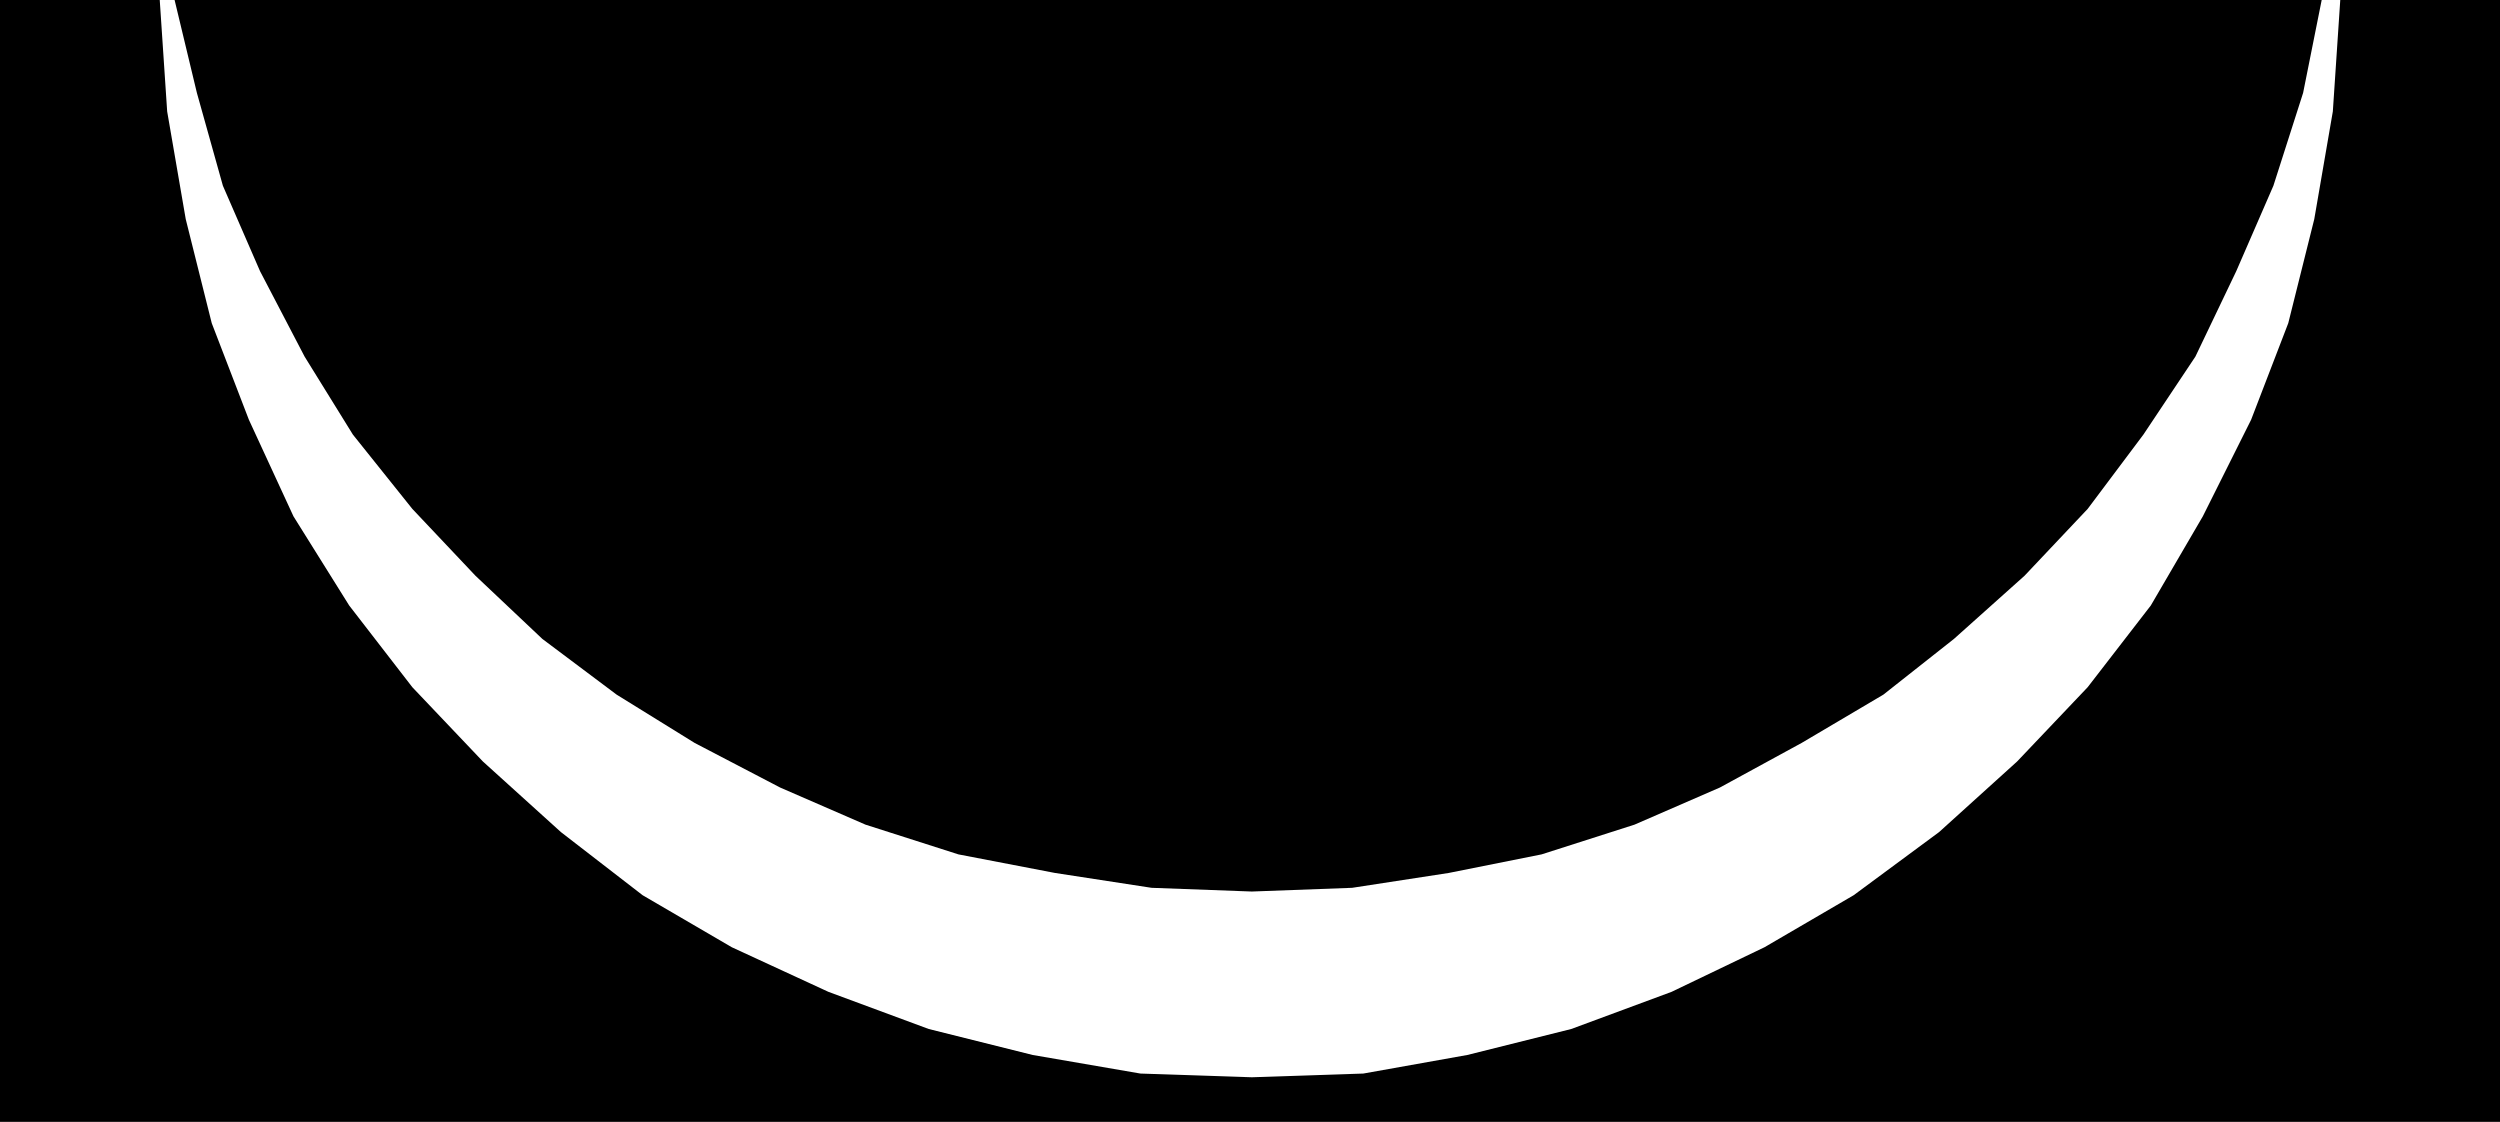 <svg xmlns="http://www.w3.org/2000/svg" width="64.608" height="28.992" fill-rule="evenodd" stroke-linecap="round" preserveAspectRatio="none" viewBox="0 0 673 302"><style>.pen1{stroke:none}</style><path d="M0 0v302h673V0H0z" class="pen1" style="fill:#000"/><path d="m337 290 30-1 28-5 28-7 27-10 25-12 24-14 23-17 21-19 19-20 17-22 14-24 13-26 10-26 7-28 5-29 2-30h-5l-5 25-8 25-10 23-11 23-14 21-15 20-17 18-19 17-19 15-22 13-22 12-23 10-25 8-25 5-26 4-27 1-27-1-26-4-26-5-25-8-23-10-23-12-21-13-20-15-18-17-17-18-16-20-13-21-12-23-10-23-7-25-6-25h-4l2 30 5 29 7 28 10 26 12 26 15 24 17 22 19 20 21 19 22 17 24 14 26 12 27 10 28 7 29 5 30 1z" class="pen1" style="fill:#fff"/></svg>
